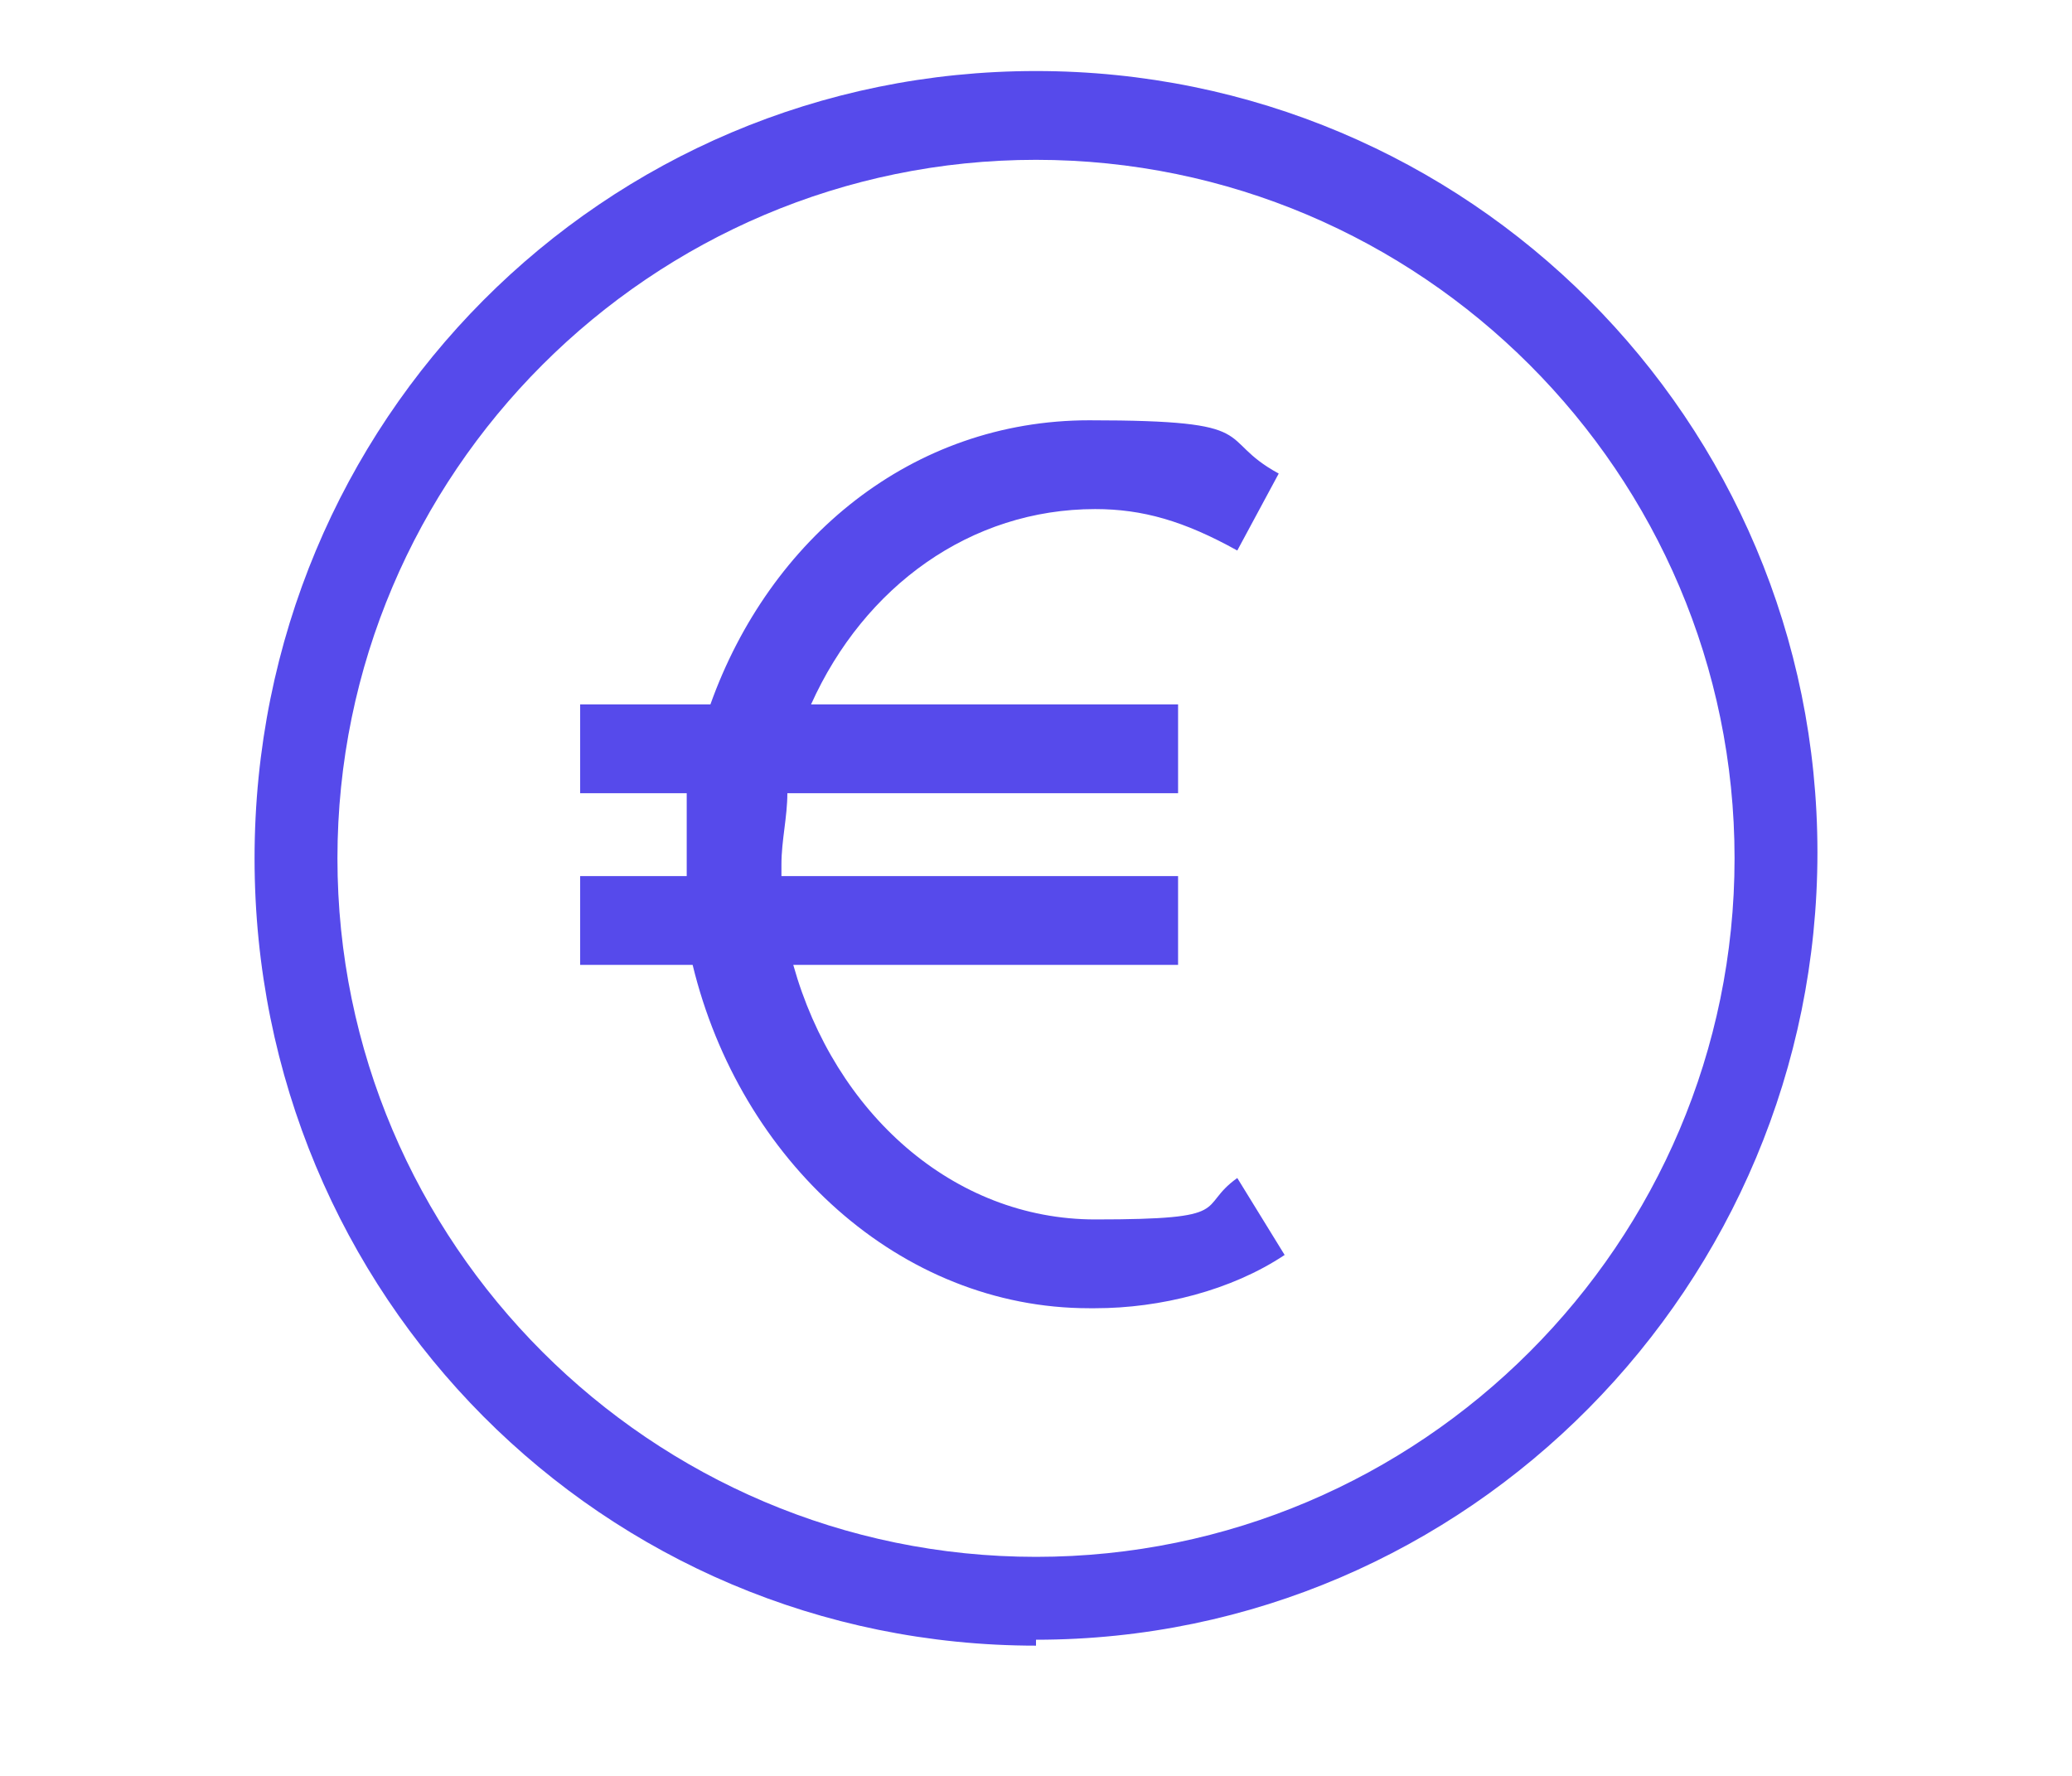 <?xml version="1.0" encoding="UTF-8"?>
<svg xmlns="http://www.w3.org/2000/svg" version="1.1" viewBox="0 0 35 30">
  <defs>
    <style>
      .cls-1 {
        fill: #564aeb;
      }
    </style>
  </defs>
  <!-- Generator: Adobe Illustrator 28.6.0, SVG Export Plug-In . SVG Version: 1.2.0 Build 709)  -->
  <g>
    <g id="Ebene_1">
      <path class="cls-1" d="M17.5,27.8c-7.3,0-13.2-5.9-13.2-13.3S10.2,1.2,17.5,1.2s13.2,5.9,13.2,13.2-5.9,13.3-13.2,13.3ZM17.5,2.7c-6.5,0-11.8,5.3-11.8,11.8s5.3,11.8,11.8,11.8,11.8-5.3,11.8-11.8S24,2.7,17.5,2.7ZM18.4,22.1c-3.2,0-5.9-2.5-6.7-5.8h-1.9v-1.5h1.8c0,0,0-.2,0-.2,0-.4,0-.8,0-1.2h-1.8v-1.5h2.2c1-2.8,3.4-4.8,6.4-4.8s2.1.3,3.2.9l-.7,1.3c-.9-.5-1.6-.7-2.4-.7-2.1,0-3.9,1.3-4.8,3.3h6.2v1.5h-6.6c0,.4-.1.8-.1,1.2s0,.2,0,.2h6.7v1.5h-6.5c.7,2.5,2.7,4.3,5.1,4.3s1.7-.2,2.4-.7l.8,1.3c-.9.6-2.1.9-3.2.9Z"/>
    </g>
  </g>
</svg>